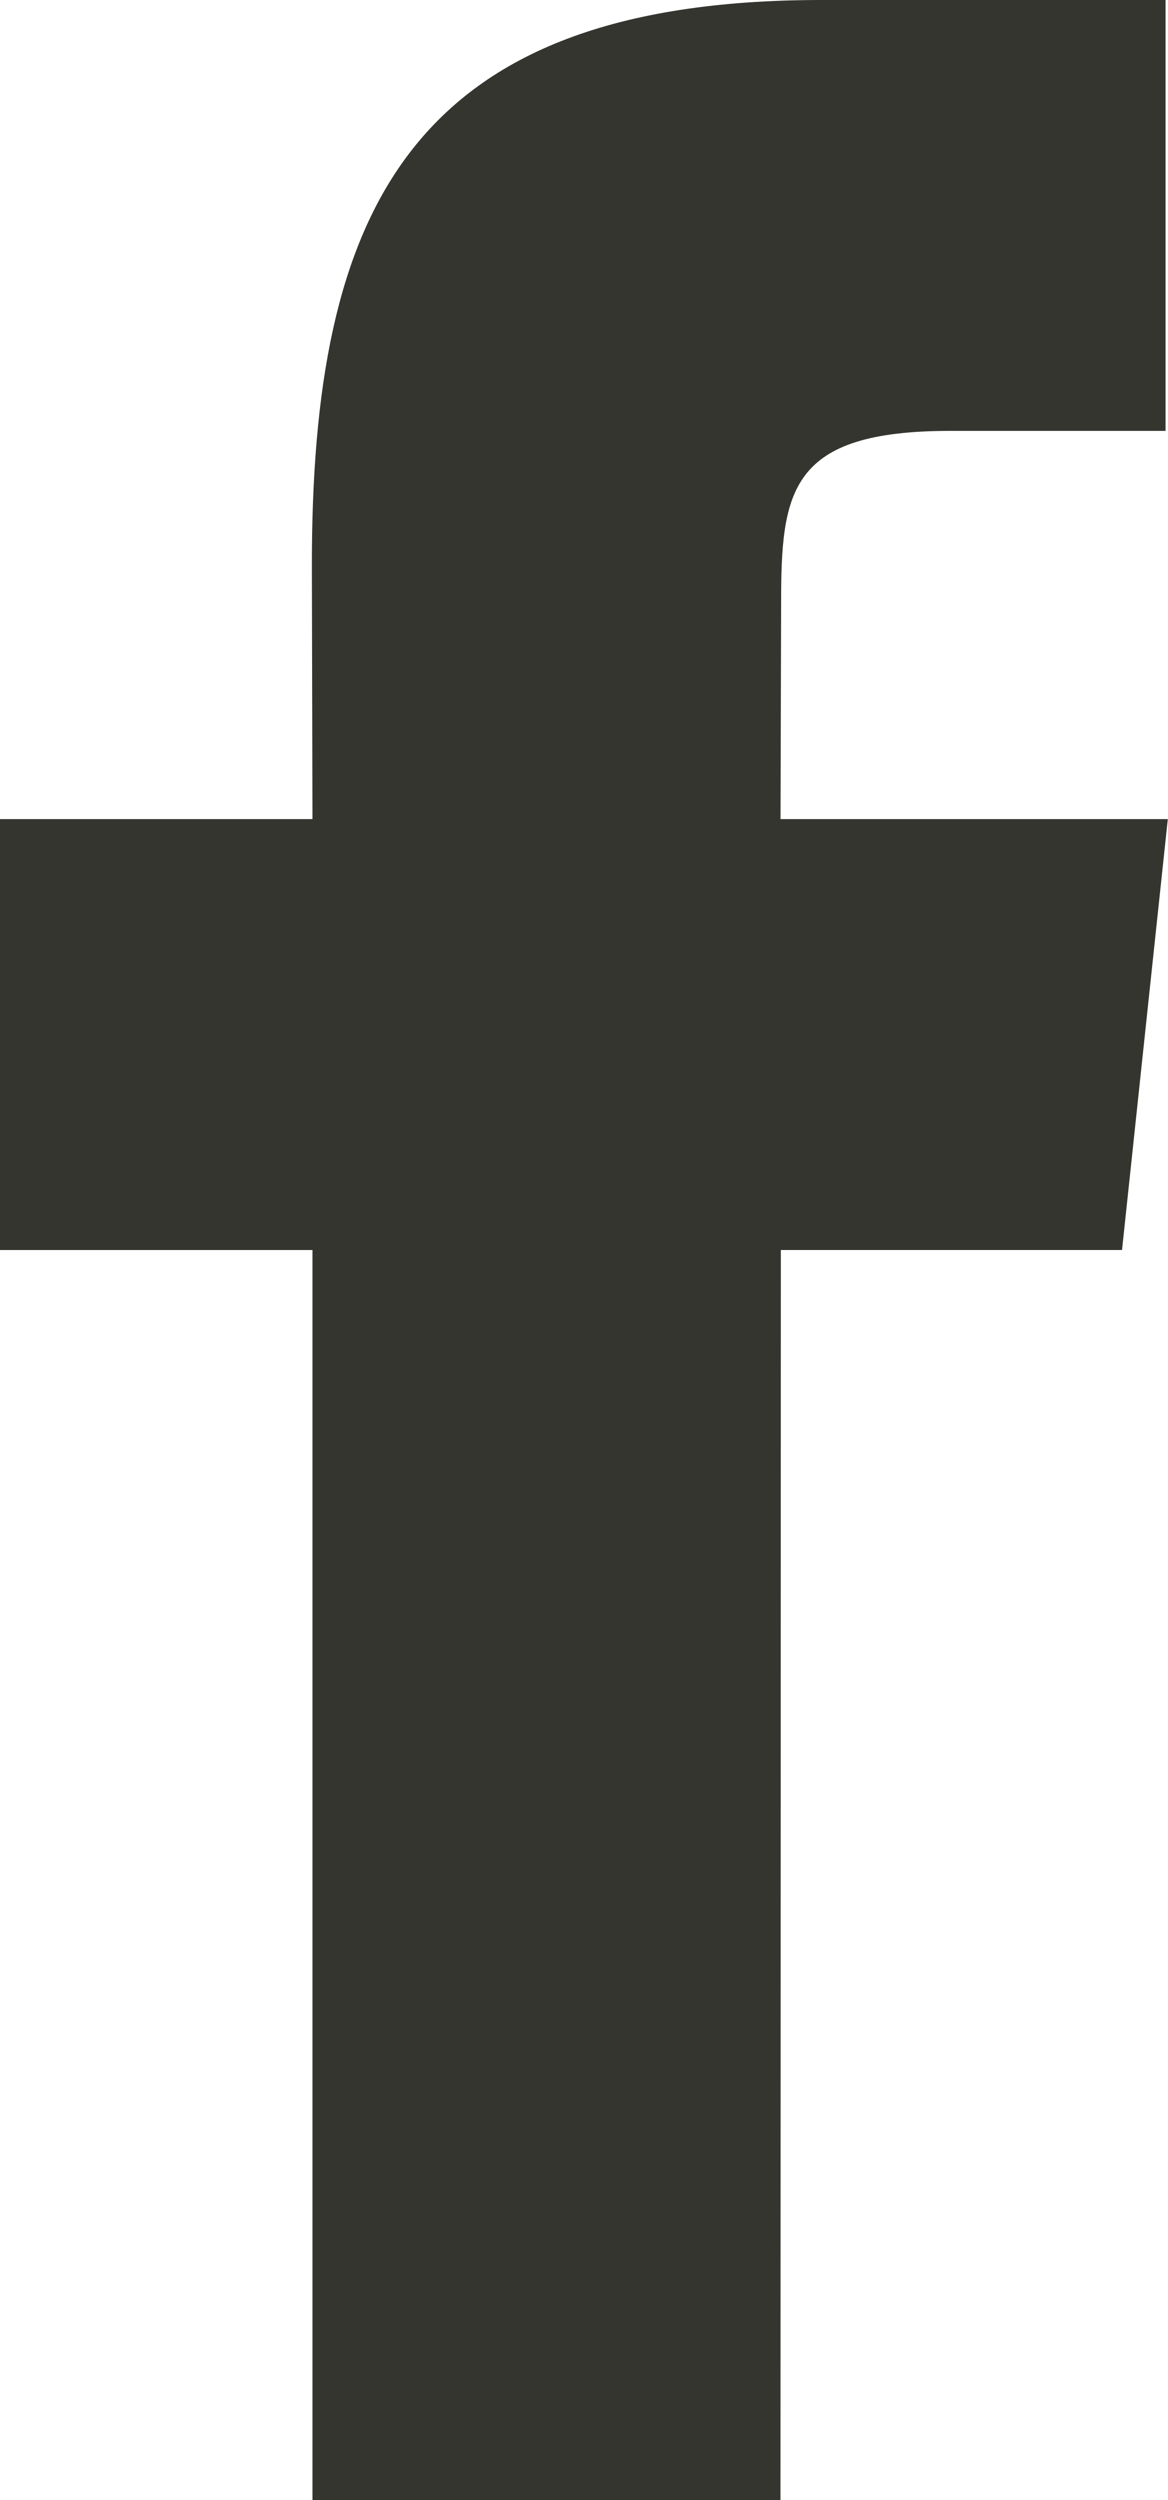 <svg id="Groupe_3649" data-name="Groupe 3649" xmlns="http://www.w3.org/2000/svg" width="25.333" height="54.213" viewBox="0 0 25.333 54.213">
  <path id="Tracé_207" data-name="Tracé 207" d="M16.928,54.213H6.777V27.107H0V17.762H6.777l-.013-5.506C6.763,4.632,8.828,0,17.815,0H25.28V9.344H20.608c-3.494,0-3.666,1.31-3.666,3.746l-.013,4.672h8.4l-.993,9.344h-7.4Zm0,0" transform="translate(0)" fill="#353530"/>
</svg>
